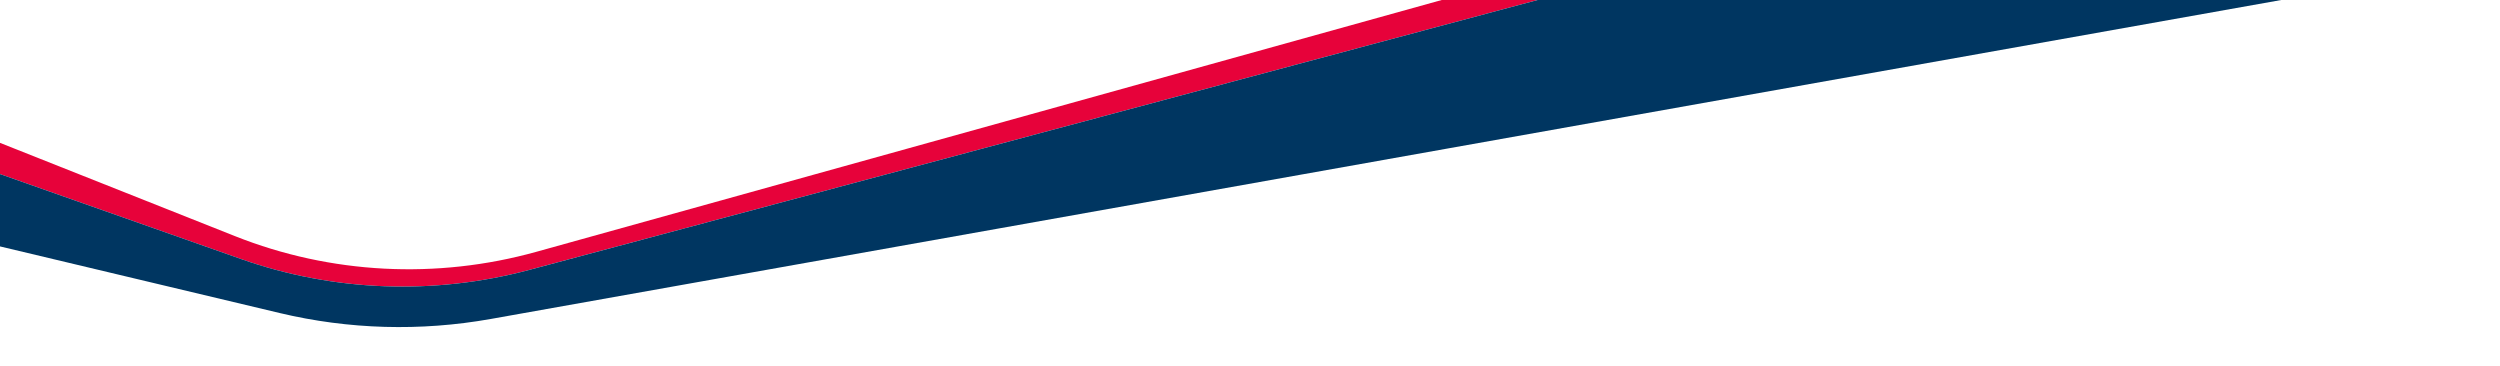 <?xml version="1.0" encoding="UTF-8" standalone="no"?>
<!DOCTYPE svg PUBLIC "-//W3C//DTD SVG 1.1//EN" "http://www.w3.org/Graphics/SVG/1.1/DTD/svg11.dtd">
<svg width="100%" height="100%" viewBox="0 0 1025 150" version="1.1" xmlns="http://www.w3.org/2000/svg" xmlns:xlink="http://www.w3.org/1999/xlink" xml:space="preserve" xmlns:serif="http://www.serif.com/" style="fill-rule:evenodd;clip-rule:evenodd;stroke-linejoin:round;stroke-miterlimit:2;">
    <g transform="matrix(1,0,0,1,0,-76.929)">
        <g transform="matrix(5.203,0,0,3.375,-686.829,-1111.071)">
            <g transform="matrix(-0.023,0.002,0.001,0.035,315.748,-68.535)">
                <path d="M8761.674,12029.551L8754.463,11911.236L7721.63,12393.99C7401.289,12543.721 7040.44,12583.37 6695.23,12506.771L3171.739,11724.936L2833.99,11745.521L6721.142,12567.868C7050.895,12637.63 7394.092,12604.964 7704.764,12474.248L8761.674,12029.551Z" style="fill:rgb(231,2,58);"/>
            </g>
        </g>
        <g transform="matrix(5.203,0,0,3.375,-686.829,-1111.071)">
            <g transform="matrix(-0.023,0.002,0.001,0.035,315.748,-68.535)">
                <path d="M8778.612,12307.467L8761.674,12029.551L7704.764,12474.248C7394.092,12604.964 7050.895,12637.63 6721.142,12567.868L2833.99,11745.521L149.916,11909.109L6861.369,12730.421C7102.884,12759.976 7347.907,12738.957 7580.86,12668.7L8778.612,12307.467Z" style="fill:rgb(0,54,97);"/>
            </g>
        </g>
    </g>
</svg>
